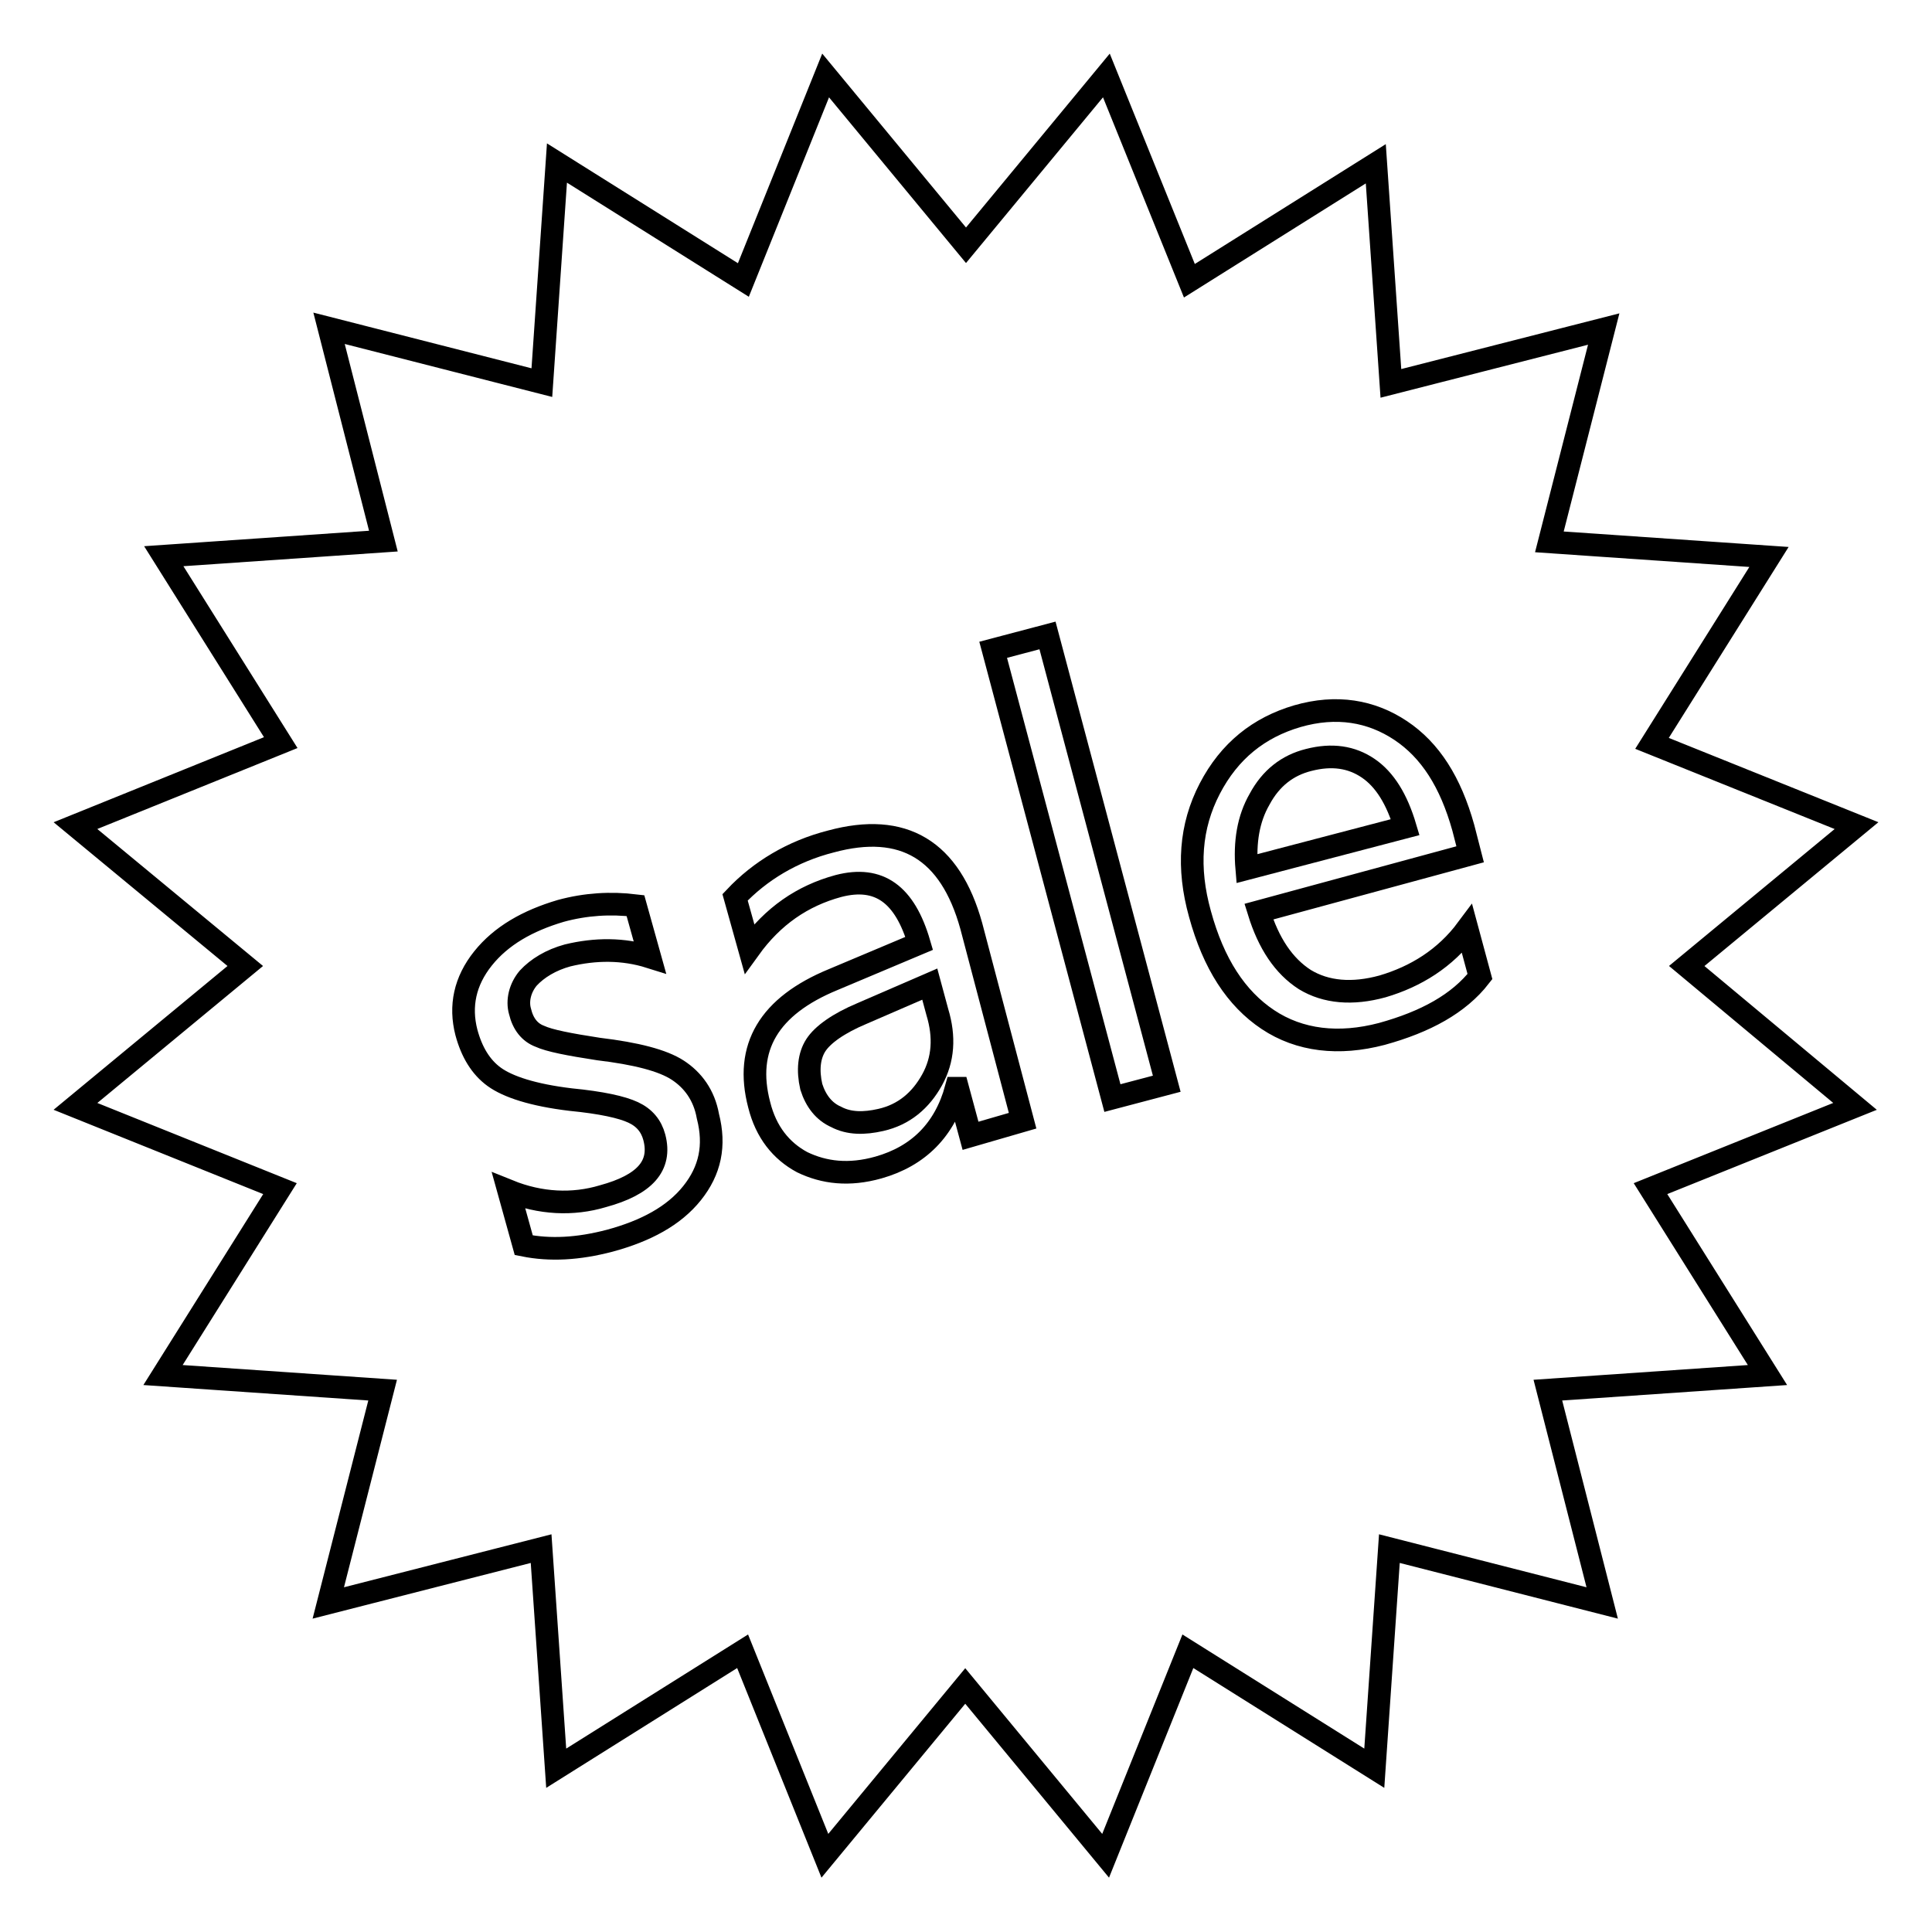 <?xml version="1.0" encoding="utf-8"?>
<!-- Svg Vector Icons : http://www.onlinewebfonts.com/icon -->
<!DOCTYPE svg PUBLIC "-//W3C//DTD SVG 1.1//EN" "http://www.w3.org/Graphics/SVG/1.1/DTD/svg11.dtd">
<svg version="1.1" xmlns="http://www.w3.org/2000/svg" xmlns:xlink="http://www.w3.org/1999/xlink" x="0px" y="0px" viewBox="0 0 256 256" enable-background="new 0 0 256 256" xml:space="preserve">
<g><g><path stroke-width="3" fill-opacity="0" stroke="#000000"  d="M181.3,101.8c-2.2-1.5-4.8-1.9-7.9-1.1c-2.8,0.7-5,2.4-6.5,5.2c-1.5,2.6-2,5.7-1.7,9.2l21-5.5C185.1,105.9,183.5,103.3,181.3,101.8z"/><path stroke-width="3" fill-opacity="0" stroke="#000000"  d="M223.5,128l22.5-18.6l-27.1-10.9l15.5-24.7l-29.1-2l7.2-28.2l-28.2,7.2l-2-29.1l-24.7,15.5L146.6,10L128,32.5L109.4,10L98.5,37.1L73.8,21.6l-2,29.1l-28.2-7.2l7.2,28.2l-29.1,2l15.5,24.7L10,109.4L32.5,128L10,146.6l27.1,10.9l-15.5,24.7l29.1,2l-7.2,28.2l28.2-7.2l2,29.1l24.7-15.5l10.9,27.1l18.6-22.5l18.6,22.5l10.9-27.1l24.7,15.5l2-29.1l28.2,7.2l-7.2-28.2l29.1-2l-15.5-24.7l27.1-10.9L223.5,128z M91.7,158.1c-2.4,3-6.1,5-10.9,6.3c-4.2,1.1-7.9,1.3-11.4,0.6l-2-7.2c4.2,1.7,8.5,1.9,12.5,0.7c5.5-1.5,7.8-4,6.8-7.8c-0.4-1.5-1.3-2.6-2.8-3.3c-1.5-0.7-4.2-1.3-8.3-1.7c-5-0.6-8.3-1.7-10.1-3c-1.8-1.3-3-3.3-3.7-5.9c-0.9-3.5-0.2-6.8,2.2-9.8c2.4-3,5.9-5,10.3-6.3c3.3-0.9,6.6-1.1,9.9-0.7l1.9,6.8c-3.5-1.1-7.2-1.1-10.9-0.2c-2.2,0.6-4,1.7-5.2,3c-1.1,1.3-1.5,3-1.1,4.4c0.4,1.7,1.3,2.8,2.6,3.3c1.3,0.6,3.9,1.1,7.8,1.7c5,0.6,8.5,1.5,10.5,2.8s3.5,3.3,4,6.1C94.8,151.8,94.1,155.1,91.7,158.1z M128.6,150.5l-1.7-6.3h-0.2c-1.5,5.5-5,9-10.3,10.5c-3.9,1.1-7.2,0.7-10.1-0.7c-2.8-1.5-4.8-4-5.7-7.6c-2-7.6,1.3-13.1,9.8-16.6l11.4-4.8c-1.9-6.5-5.3-9-10.7-7.6c-4.8,1.3-8.7,4-11.8,8.3l-1.9-6.8c3.3-3.5,7.6-6.1,12.7-7.4c9.6-2.6,15.8,1.1,18.6,11.2l6.8,25.8L128.6,150.5z M147.4,145.5l-15.8-59.4l7.2-1.9l15.8,59.4L147.4,145.5z M183.1,137c-5.7,1.5-10.9,0.9-15.1-1.9s-7.2-7.4-9-14c-1.7-6.1-1.3-11.6,1.3-16.6c2.6-5,6.5-8.1,11.6-9.6c5.2-1.5,9.8-0.7,13.7,1.9s6.6,6.8,8.3,12.9l0.9,3.5l-28,7.6c1.3,4.2,3.3,7.2,6.1,9c2.8,1.7,6.3,2,10.3,0.9c4.4-1.3,8.3-3.7,11.2-7.6l1.7,6.3C193.3,133,188.9,135.4,183.1,137z"/><path stroke-width="3" fill-opacity="0" stroke="#000000"  d="M123.2,130.4l-9,3.9c-3.1,1.3-5.2,2.8-6.1,4.2s-1.1,3.3-0.6,5.5c0.6,1.9,1.7,3.3,3.3,4c1.7,0.9,3.7,0.9,5.9,0.4c3.1-0.7,5.3-2.6,6.8-5.3s1.7-5.7,0.7-9L123.2,130.4z"/></g></g>
</svg>